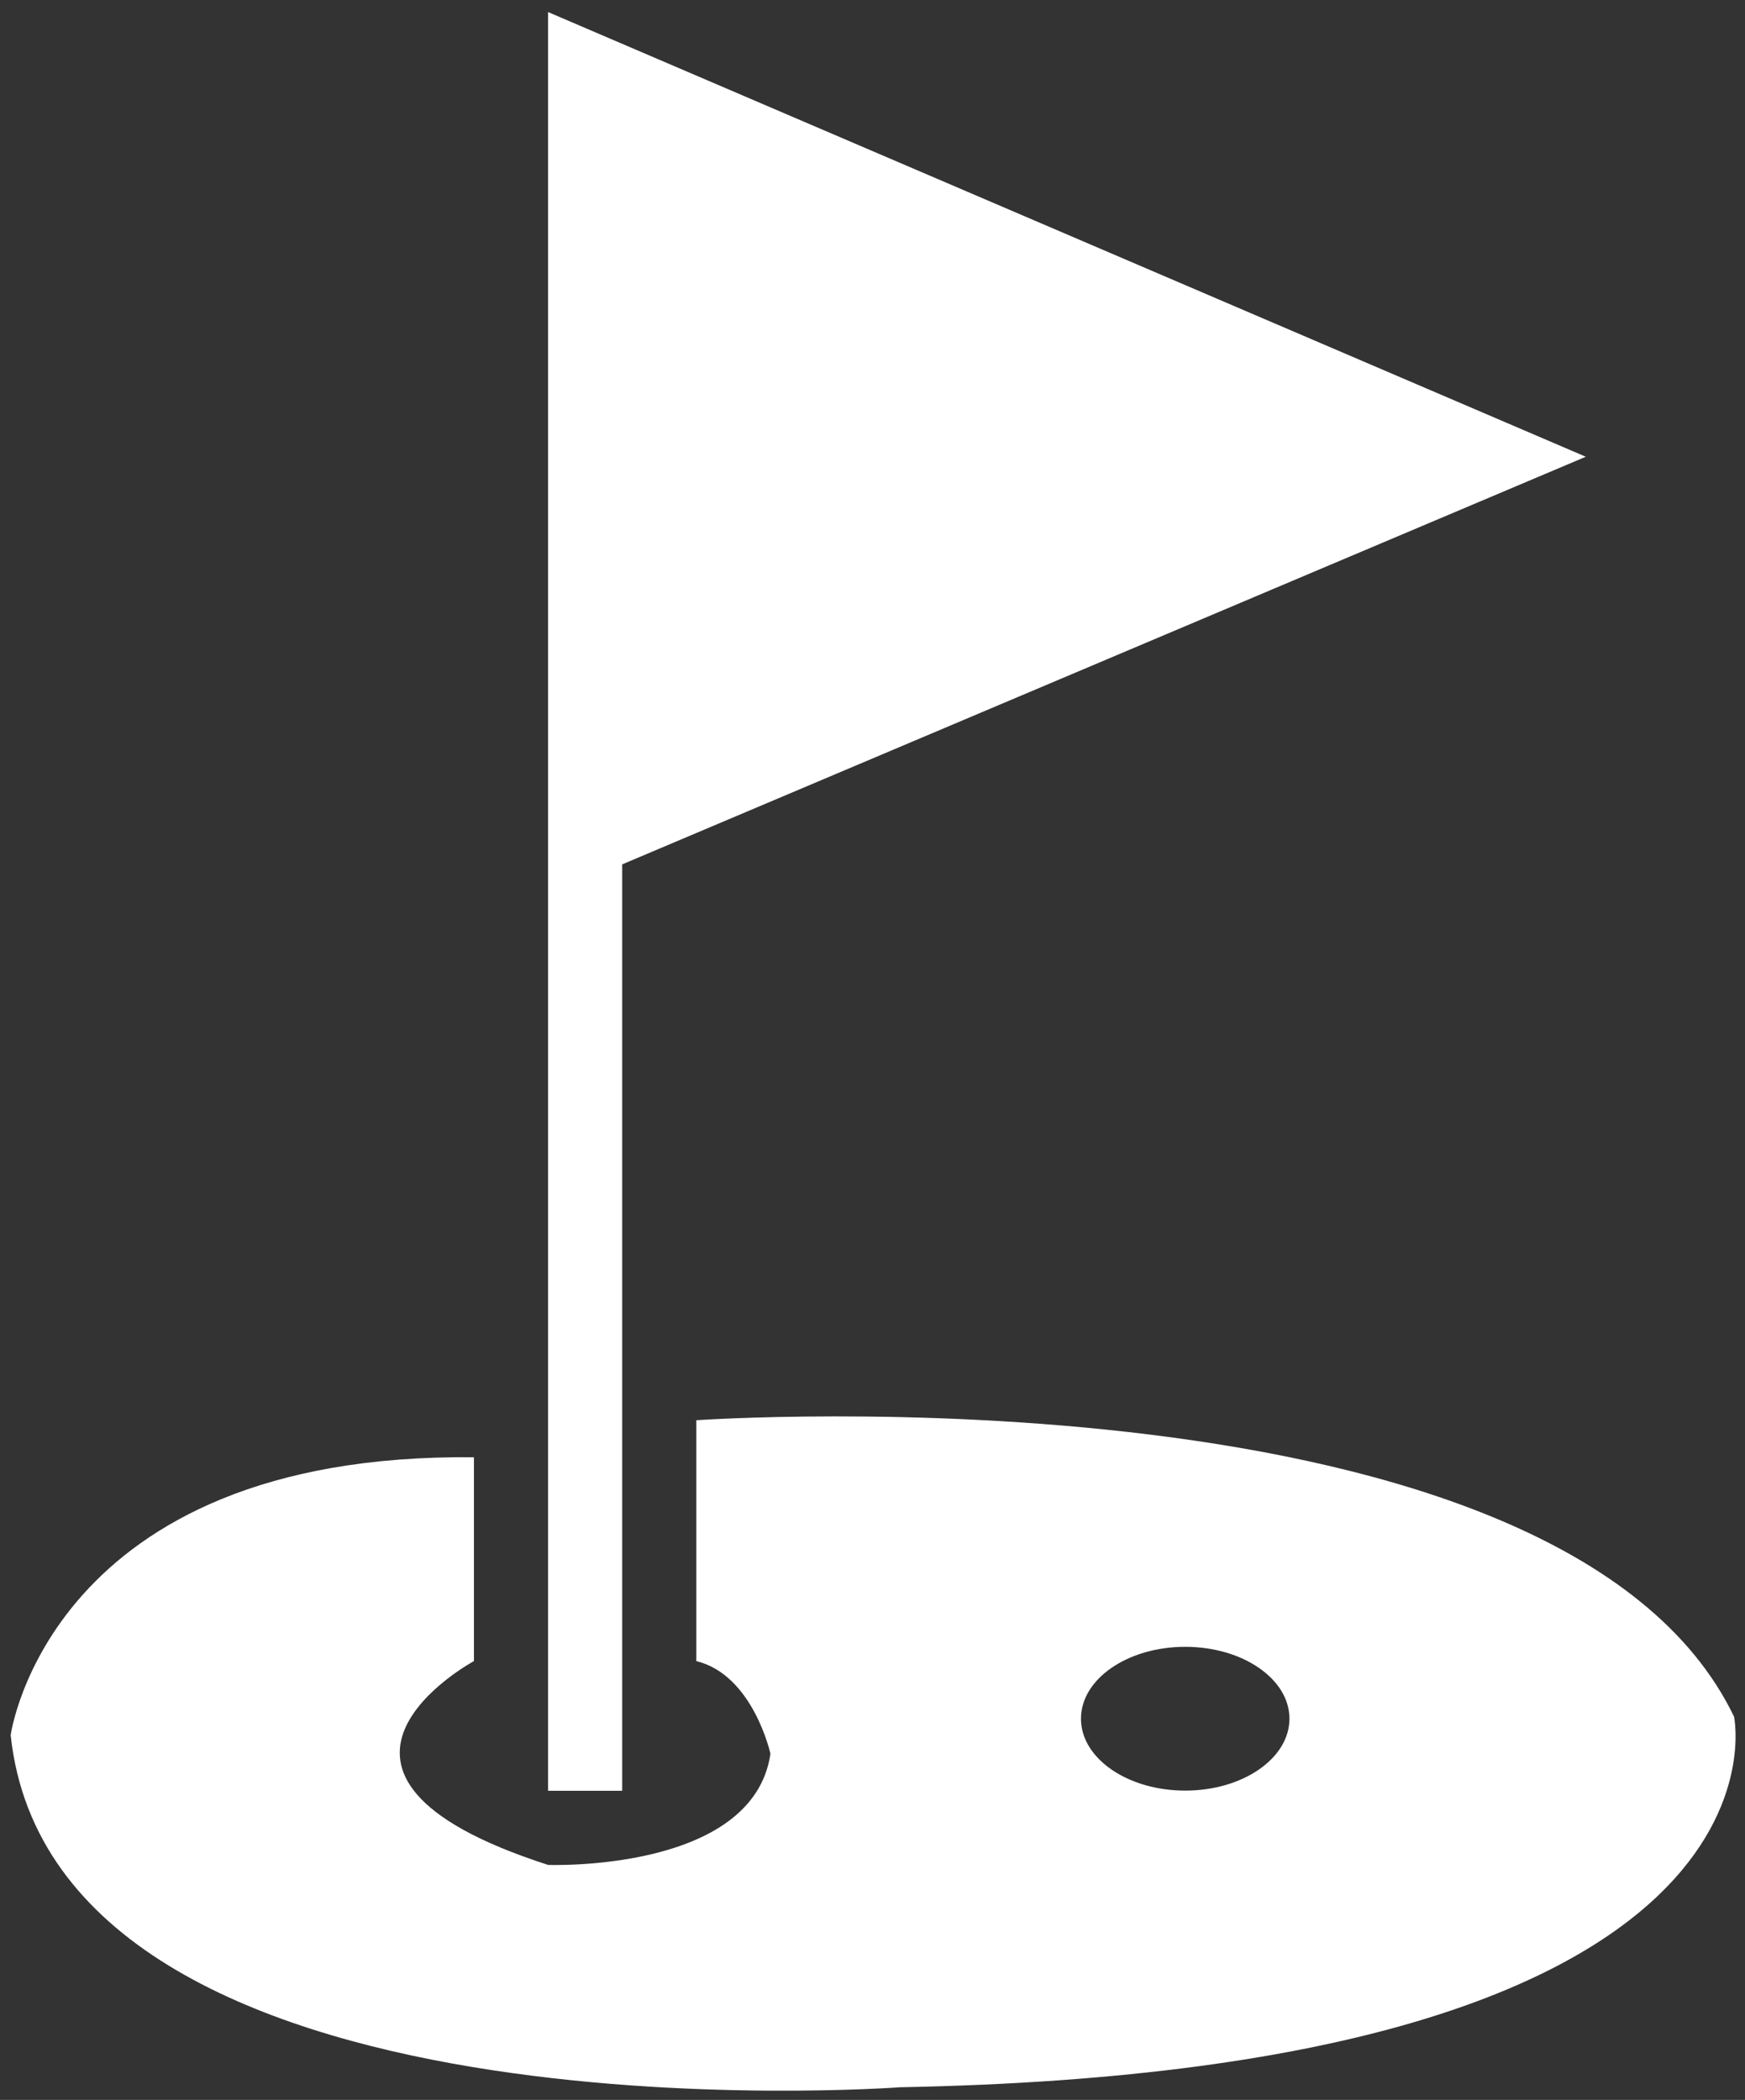 <svg xmlns="http://www.w3.org/2000/svg" width="113" height="136" viewBox="0 0 113 136">
  <rect x="0" y="0" width="113" height="136" fill="#333333" stroke="none"/>
  <defs>
    <style>
      .cls-1 {
        fill: #fff;
        fill-rule: evenodd;
      }
    </style>
  </defs>
  <path class="cls-1" d="M35.491,0.781l67.2,28.8-62.4,26.4v60h-4.8V0.781Zm9.6,91.2s56.079-3.9,67.2,19.2c0,0,4.879,22.9-54,24,0,0-54.72,4.1-57.6-22.8,0,0,2.48-18.3,30-18v13.2s-13.52,7.3,4.8,13.2c0,0,13.28.5,14.4-7.2,0,0-1.12-5.1-4.8-6v-15.6ZM76.75,106.656c3.728,0,6.75,2.085,6.75,4.656s-3.022,4.657-6.75,4.657S70,113.884,70,111.312,73.022,106.656,76.75,106.656Z"/>
</svg>
